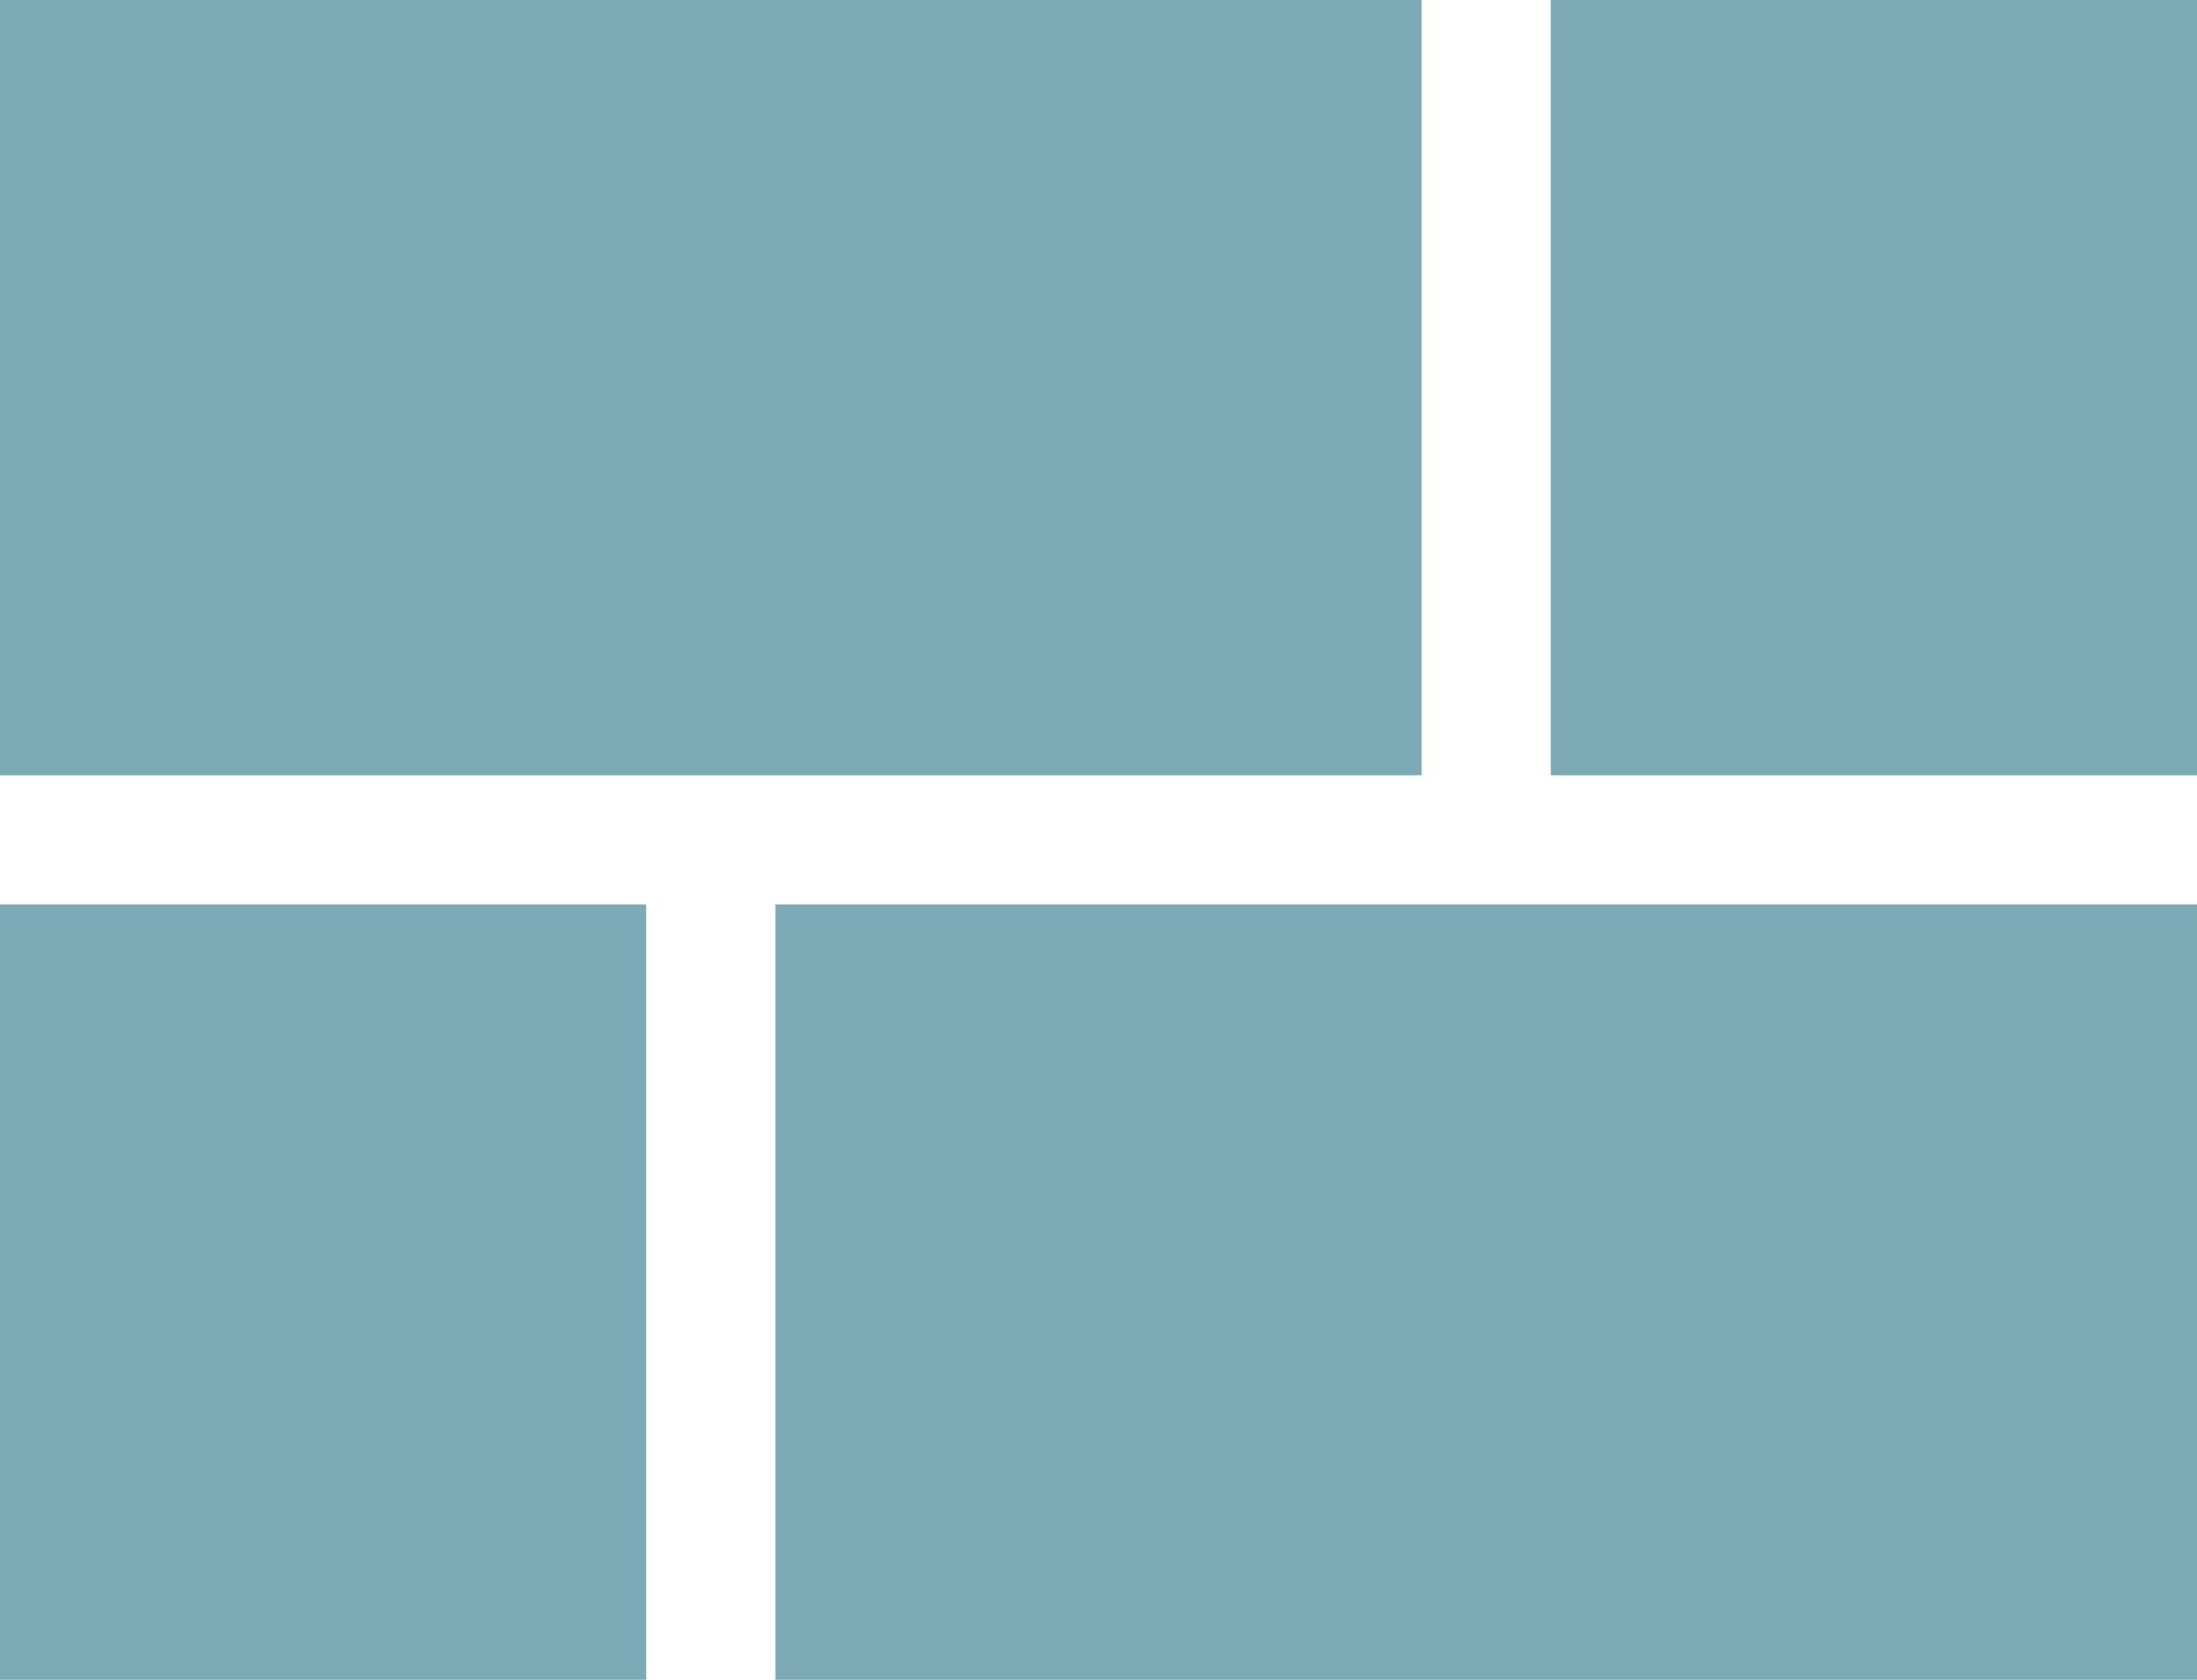 <svg width="34" height="26" viewBox="0 0 34 26" fill="none" xmlns="http://www.w3.org/2000/svg">
<rect width="22" height="12" fill="#7CA9B6"/>
<rect x="12" y="14" width="22" height="12" fill="#7CA9B6"/>
<rect x="24" width="10" height="12" fill="#7CA9B6"/>
<rect y="14" width="10" height="12" fill="#7CA9B6"/>
</svg>
